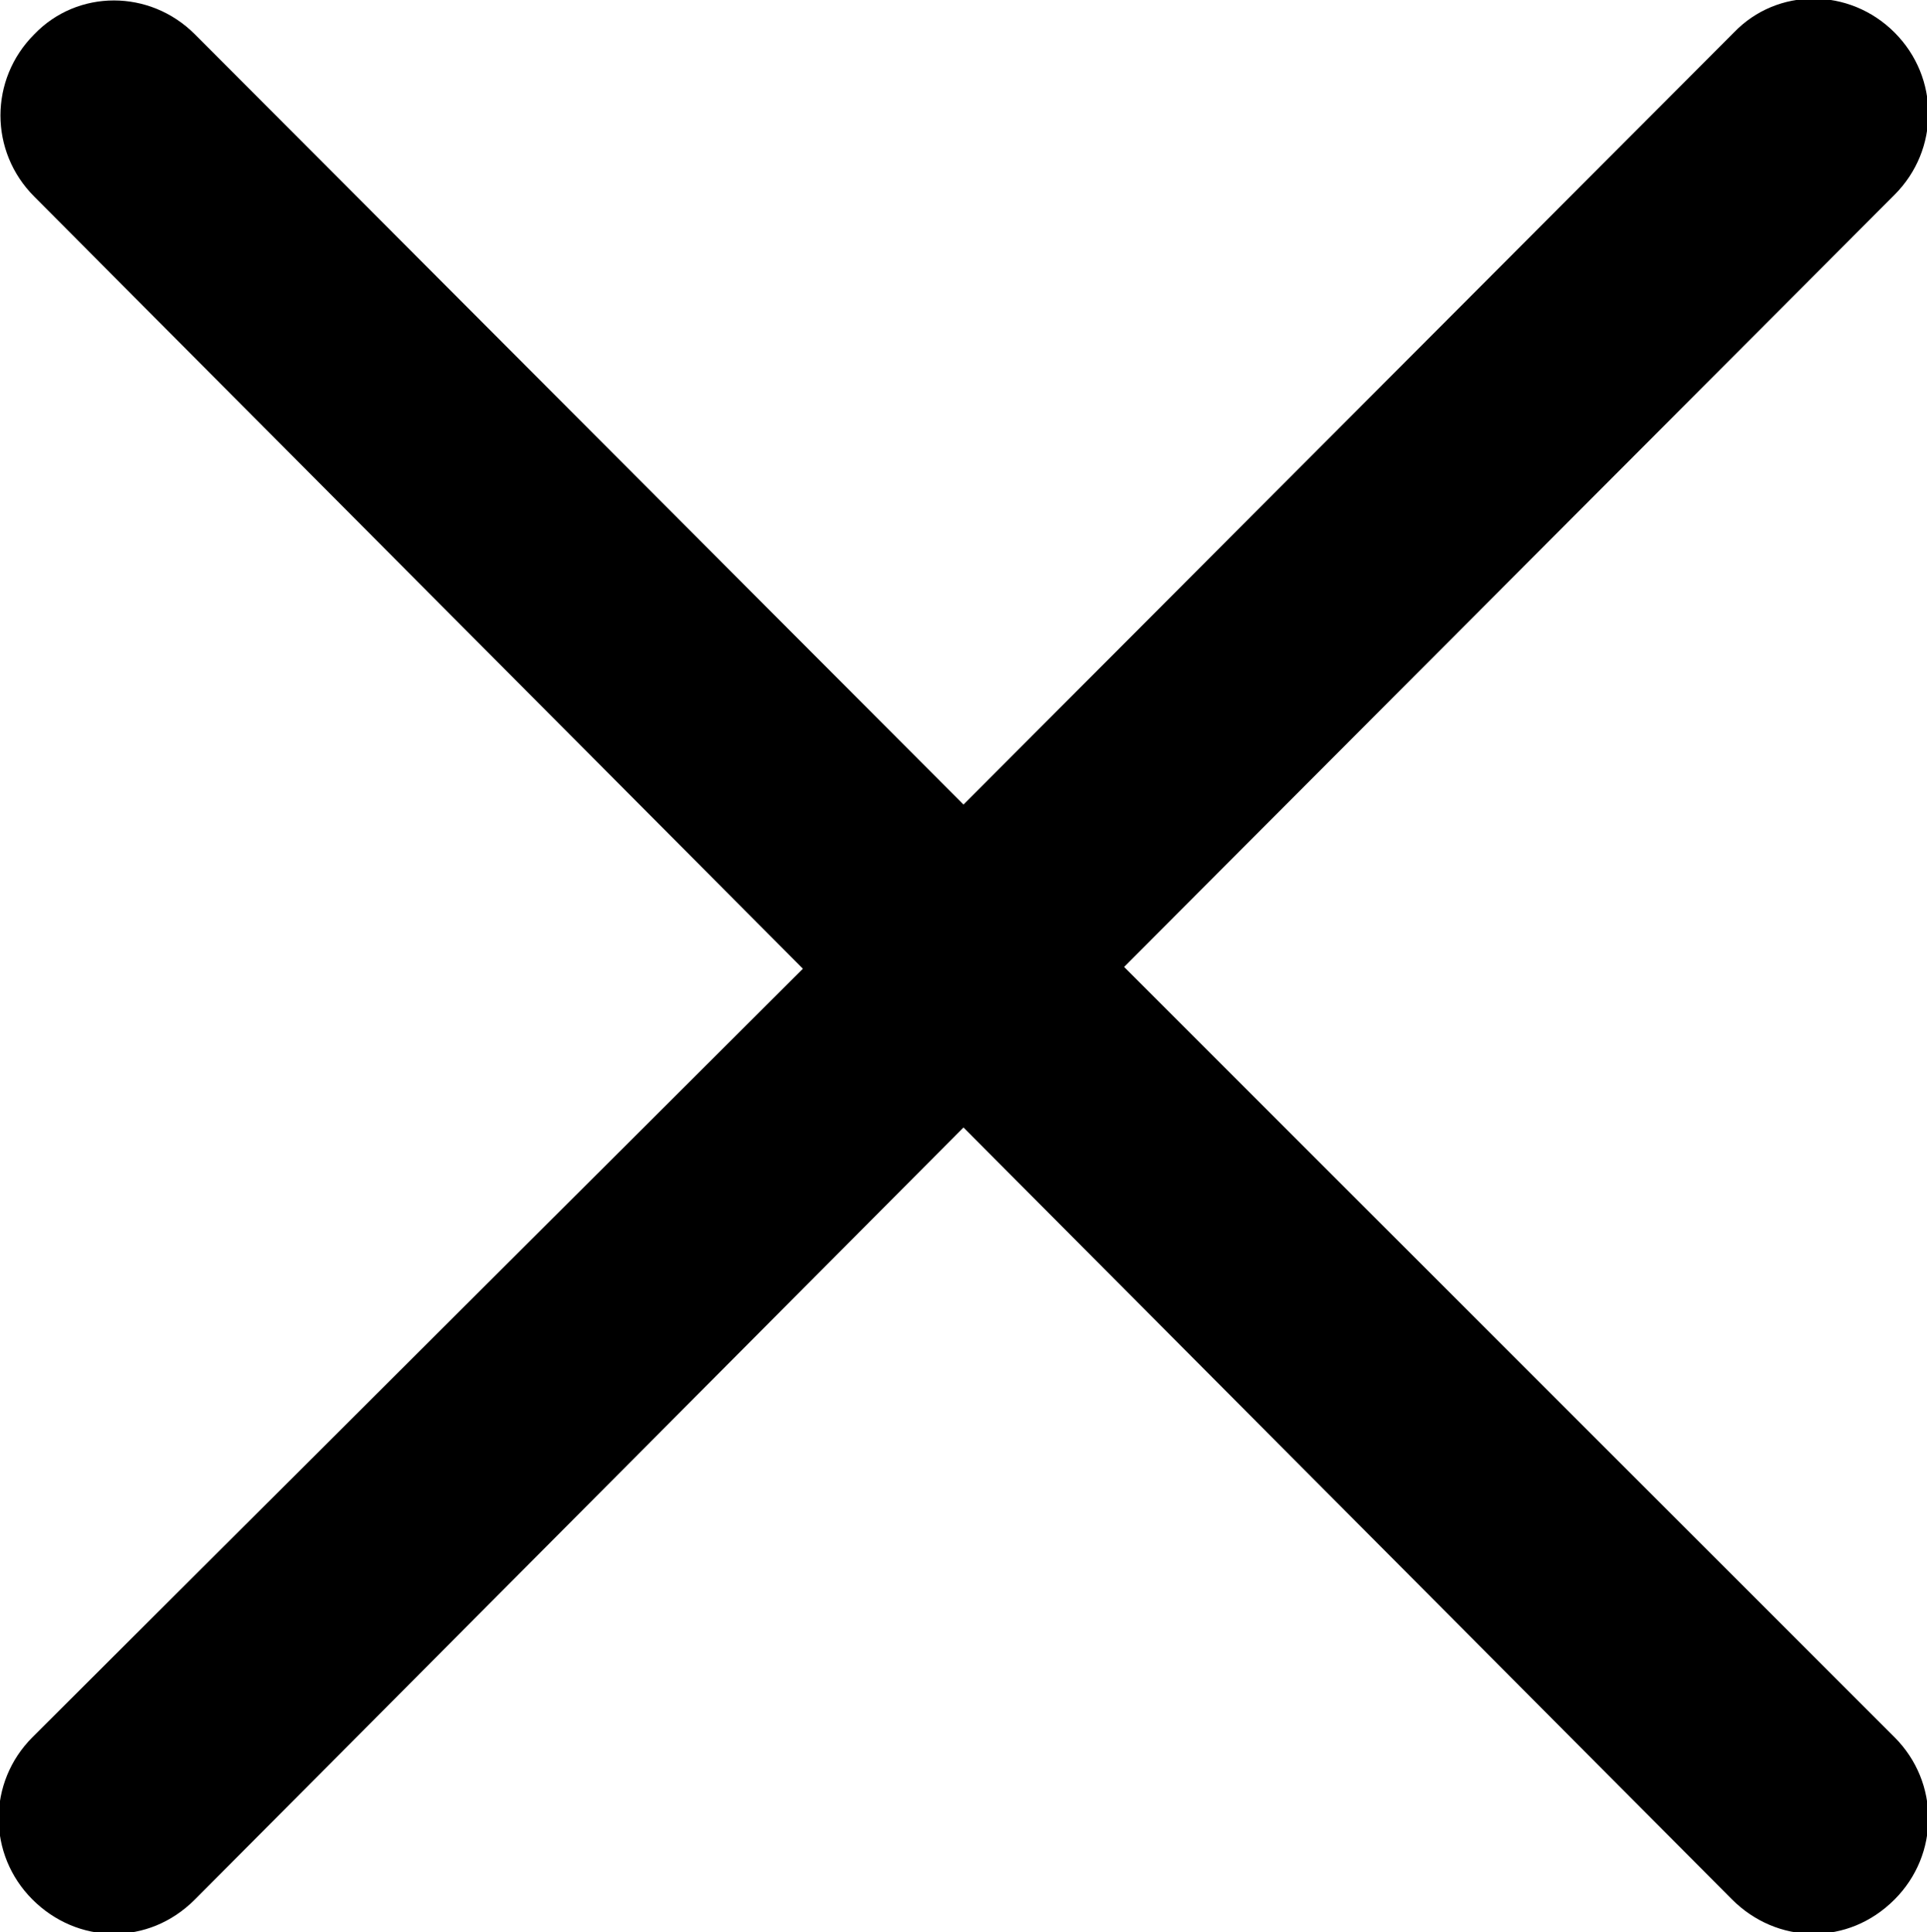 <?xml version="1.0" encoding="utf-8"?>
<!-- Generator: Adobe Illustrator 19.1.0, SVG Export Plug-In . SVG Version: 6.00 Build 0)  -->
<svg version="1.1" id="Forme_22_1_" xmlns="http://www.w3.org/2000/svg" xmlns:xlink="http://www.w3.org/1999/xlink" x="0px"
	 y="0px" viewBox="0 0 106.8 107.1" style="enable-background:new 0 0 106.8 107.1;" xml:space="preserve">
<style type="text/css">
	.st0{fill-rule:evenodd;clip-rule:evenodd;}
</style>
<g id="Forme_22">
	<g>
		<path class="st0" d="M62.3,53.6L105,10.8c2.5-2.5,2.5-6.5,0-9c-2.5-2.5-6.5-2.5-8.9,0L53.4,44.6L10.8,1.9c-2.5-2.5-6.5-2.5-8.9,0
			c-2.5,2.5-2.5,6.5,0,9l42.6,42.8L1.8,96.3c-2.5,2.5-2.5,6.5,0,9c1.2,1.2,2.8,1.9,4.5,1.9c1.6,0,3.2-0.6,4.5-1.9l42.6-42.8
			l42.6,42.8c1.2,1.2,2.8,1.9,4.5,1.9c1.6,0,3.2-0.6,4.5-1.9c2.5-2.5,2.5-6.5,0-9L62.3,53.6z"/>
	</g>
</g>
</svg>
